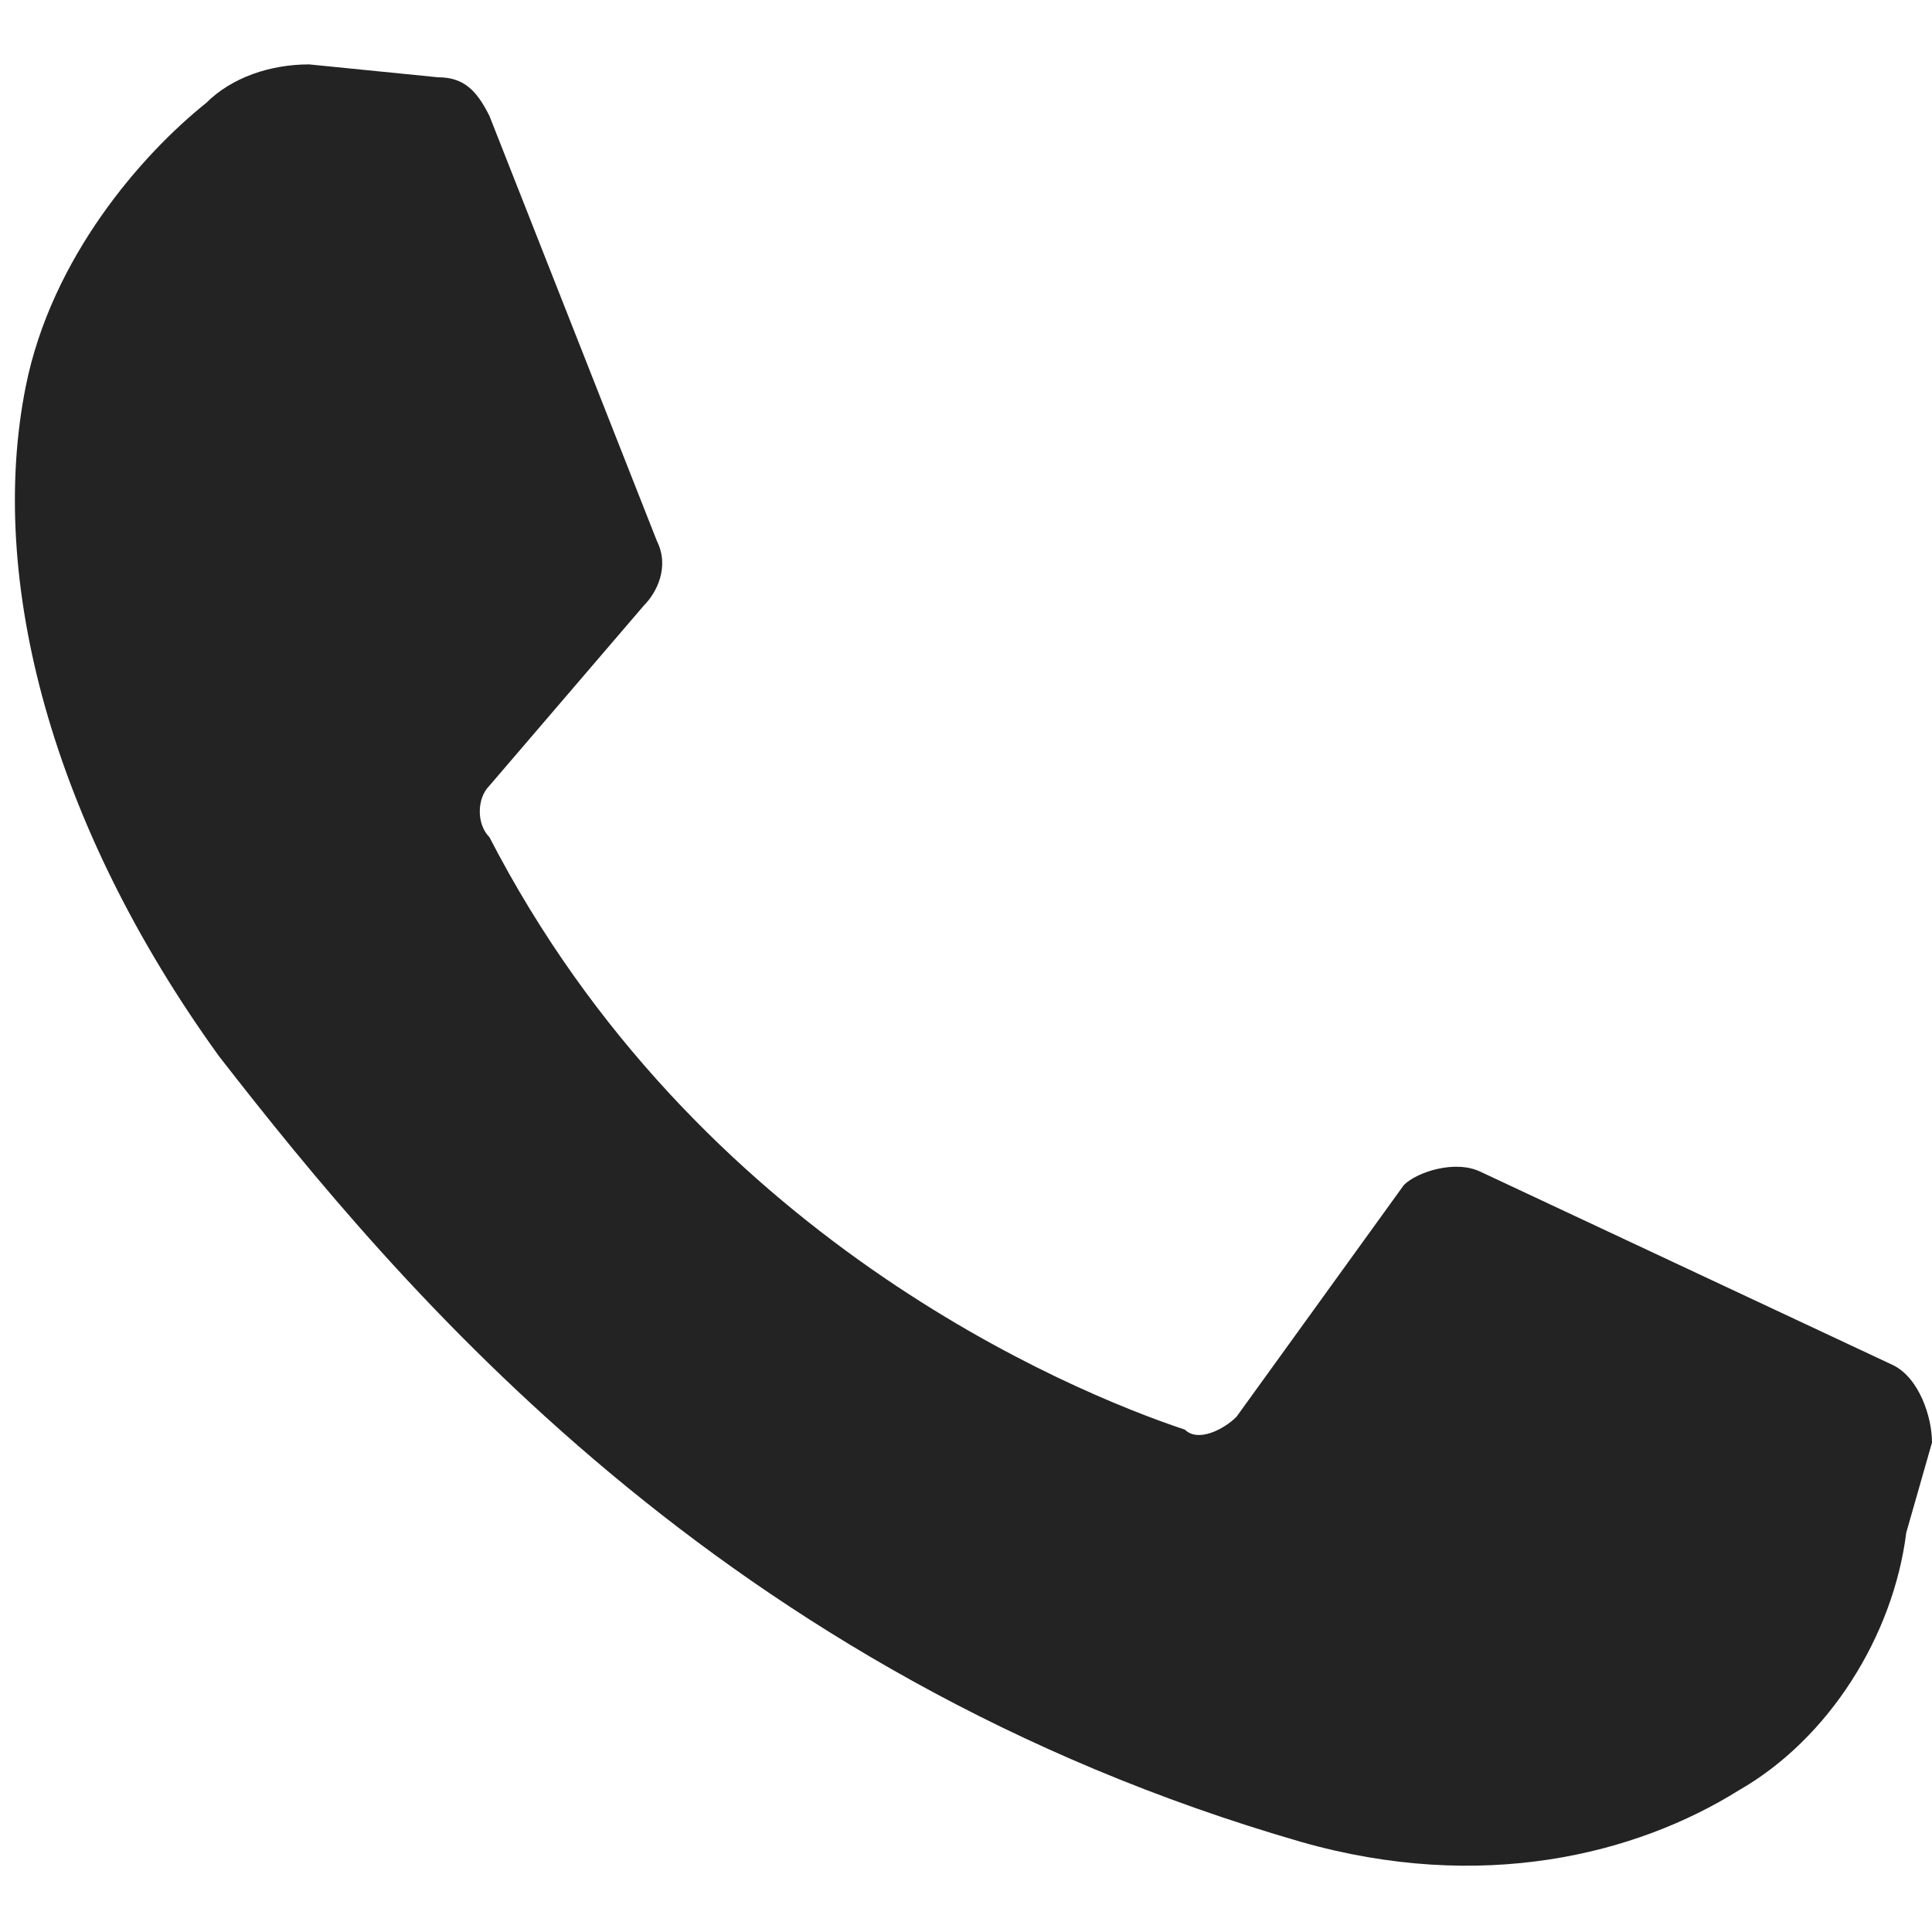 <?xml version="1.0" encoding="utf-8"?>
<!-- Generator: Adobe Illustrator 23.0.0, SVG Export Plug-In . SVG Version: 6.00 Build 0)  -->
<svg version="1.1" id="Camada_1" xmlns="http://www.w3.org/2000/svg" xmlns:xlink="http://www.w3.org/1999/xlink" x="0px" y="0px"
	 viewBox="0 0 15 15" style="enable-background:new 0 0 15 15;" xml:space="preserve">
<style type="text/css">
	.st0{fill:#232323;}
</style>
<path class="st0" d="M3.4,0.6l-1-0.1c-0.3,0-0.6,0.1-0.8,0.3C1.1,1.2,0.4,2,0.2,3c-0.3,1.5,0.2,3.4,1.5,5.2c1.4,1.8,3.9,4.8,8.4,6.1
	c1.4,0.4,2.6,0.1,3.4-0.4c0.7-0.4,1.2-1.2,1.3-2l0.2-0.7c0-0.2-0.1-0.5-0.3-0.6l-3.2-1.5c-0.2-0.1-0.5,0-0.6,0.1L9.6,11
	c-0.1,0.1-0.3,0.2-0.4,0.1c-0.9-0.3-3.8-1.5-5.4-4.6c-0.1-0.1-0.1-0.3,0-0.4l1.2-1.4c0.1-0.1,0.2-0.3,0.1-0.5L3.8,0.9
	C3.7,0.7,3.6,0.6,3.4,0.6z"/>
</svg>
